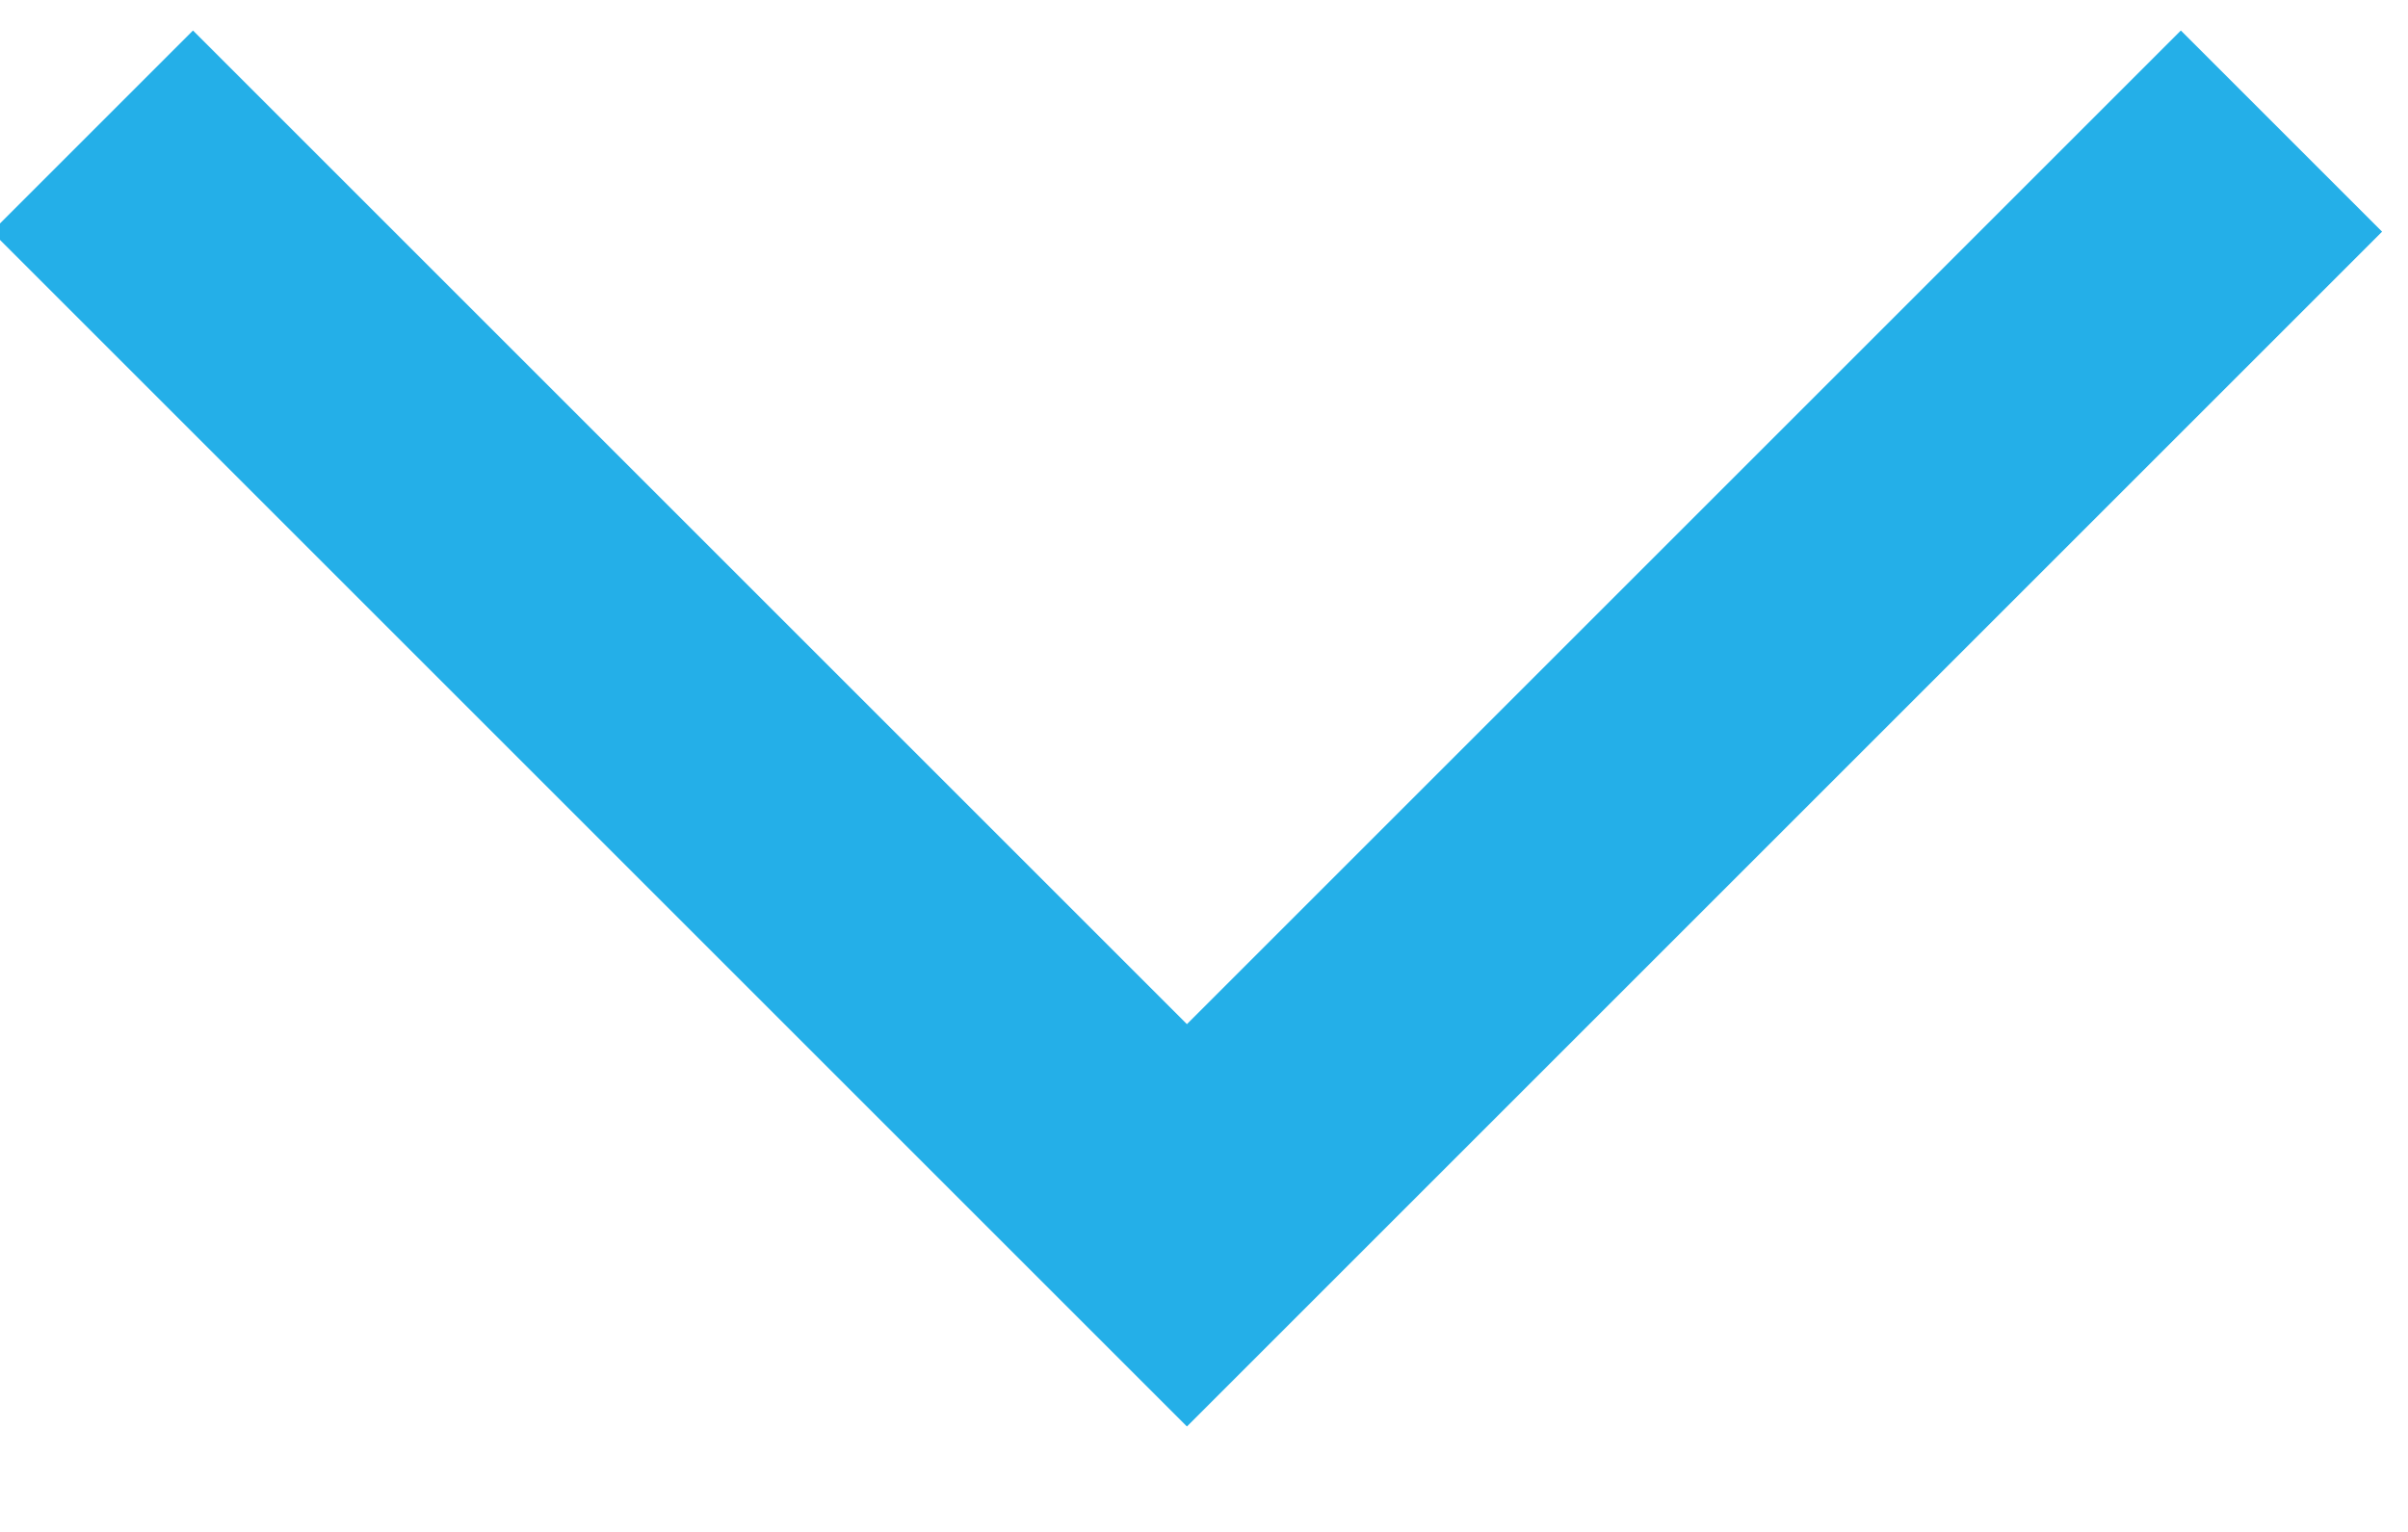 <?xml version="1.0" encoding="UTF-8"?>
<svg width="11px" height="7px" viewBox="0 0 11 7" version="1.1" xmlns="http://www.w3.org/2000/svg" xmlns:xlink="http://www.w3.org/1999/xlink">
    <!-- Generator: Sketch 58 (84663) - https://sketch.com -->
    <title>Path 9</title>
    <desc>Created with Sketch.</desc>
    <g id="Page-1" stroke="none" stroke-width="1" fill="none" fill-rule="evenodd">
        <g id="#Hotel-Page---More-filters" transform="translate(-177, -568)" stroke="#24AFE8" stroke-width="1.3">
            <g id="Group-26" transform="translate(140, 563)">
                <polyline id="Path-9" points="37.422 5.599 42.422 10.599 47.422 5.599"></polyline>
            </g>
        </g>
    </g>
</svg>